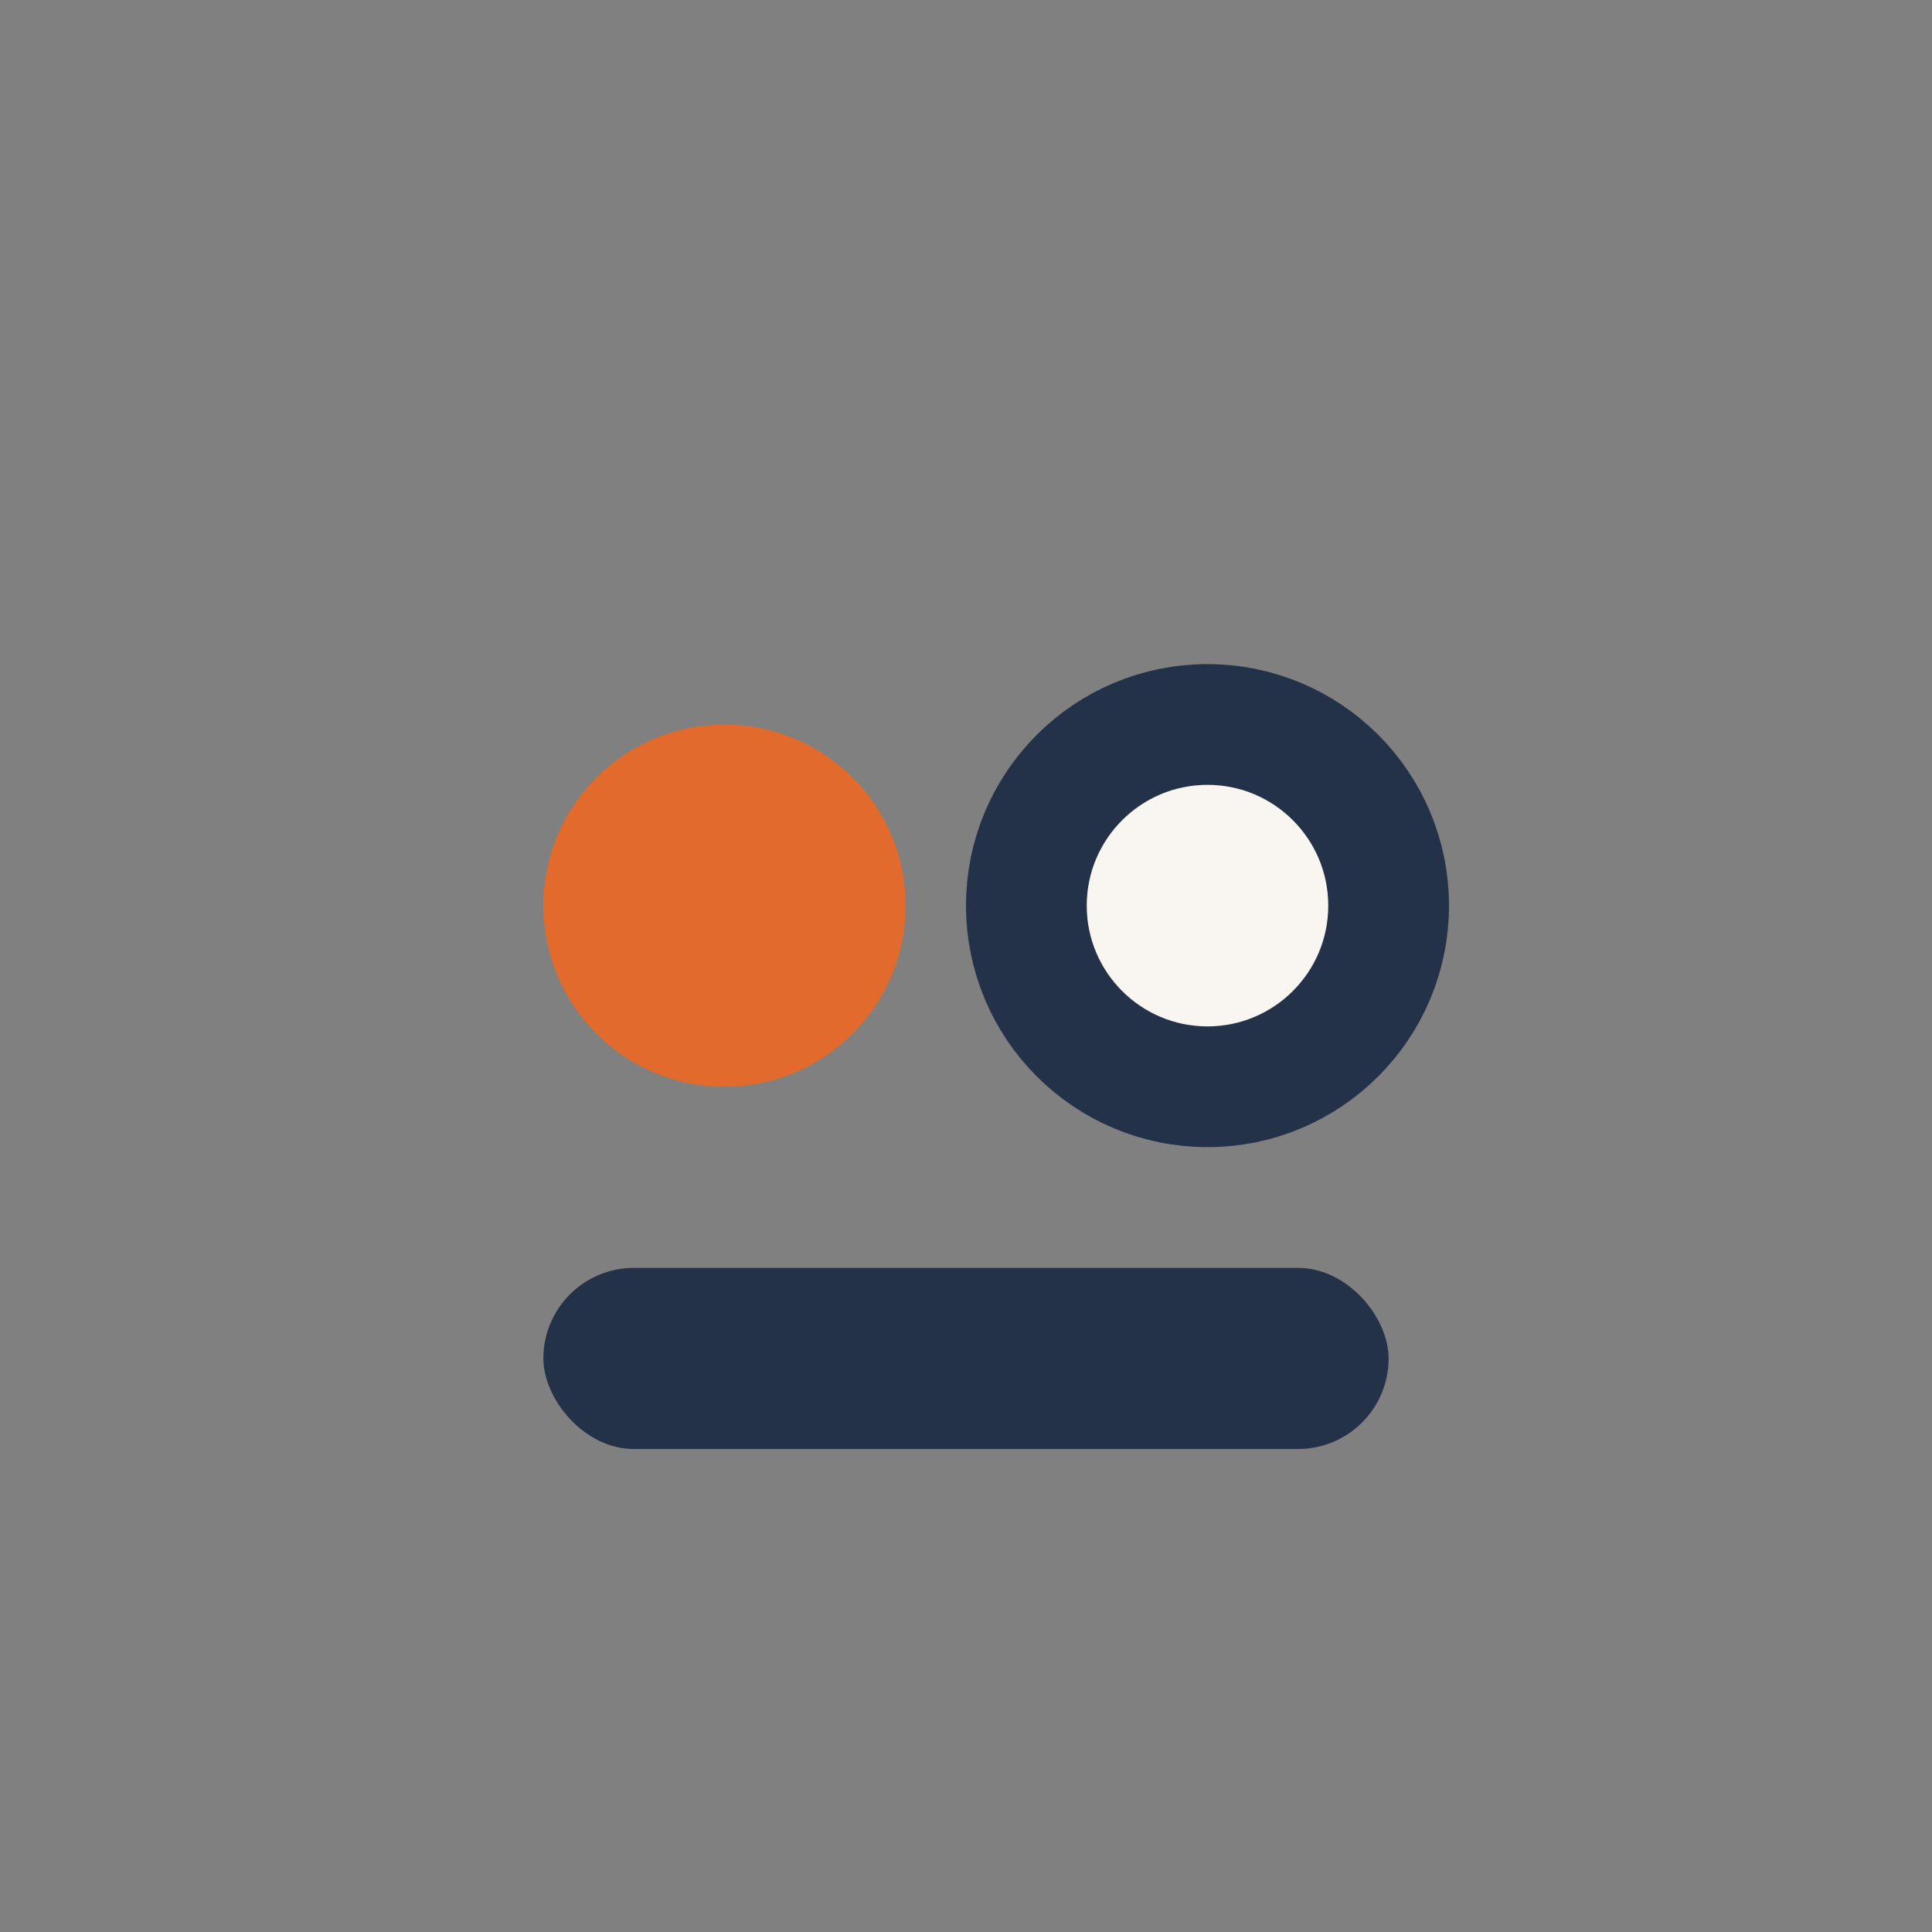 <?xml version="1.0" encoding="UTF-8"?>
<svg xmlns="http://www.w3.org/2000/svg" width="32" height="32" viewBox="0 0 32 32"><rect x="0" y="0" width="32" height="32" fill="#808080" stroke="none"/><circle cx="12" cy="15" r="3" fill="#E26A2C"/><circle cx="20" cy="15" r="3" fill="#F9F6F1" stroke="#243249" stroke-width="2"/><rect x="9" y="21" width="14" height="3" rx="1.5" fill="#243249"/></svg>